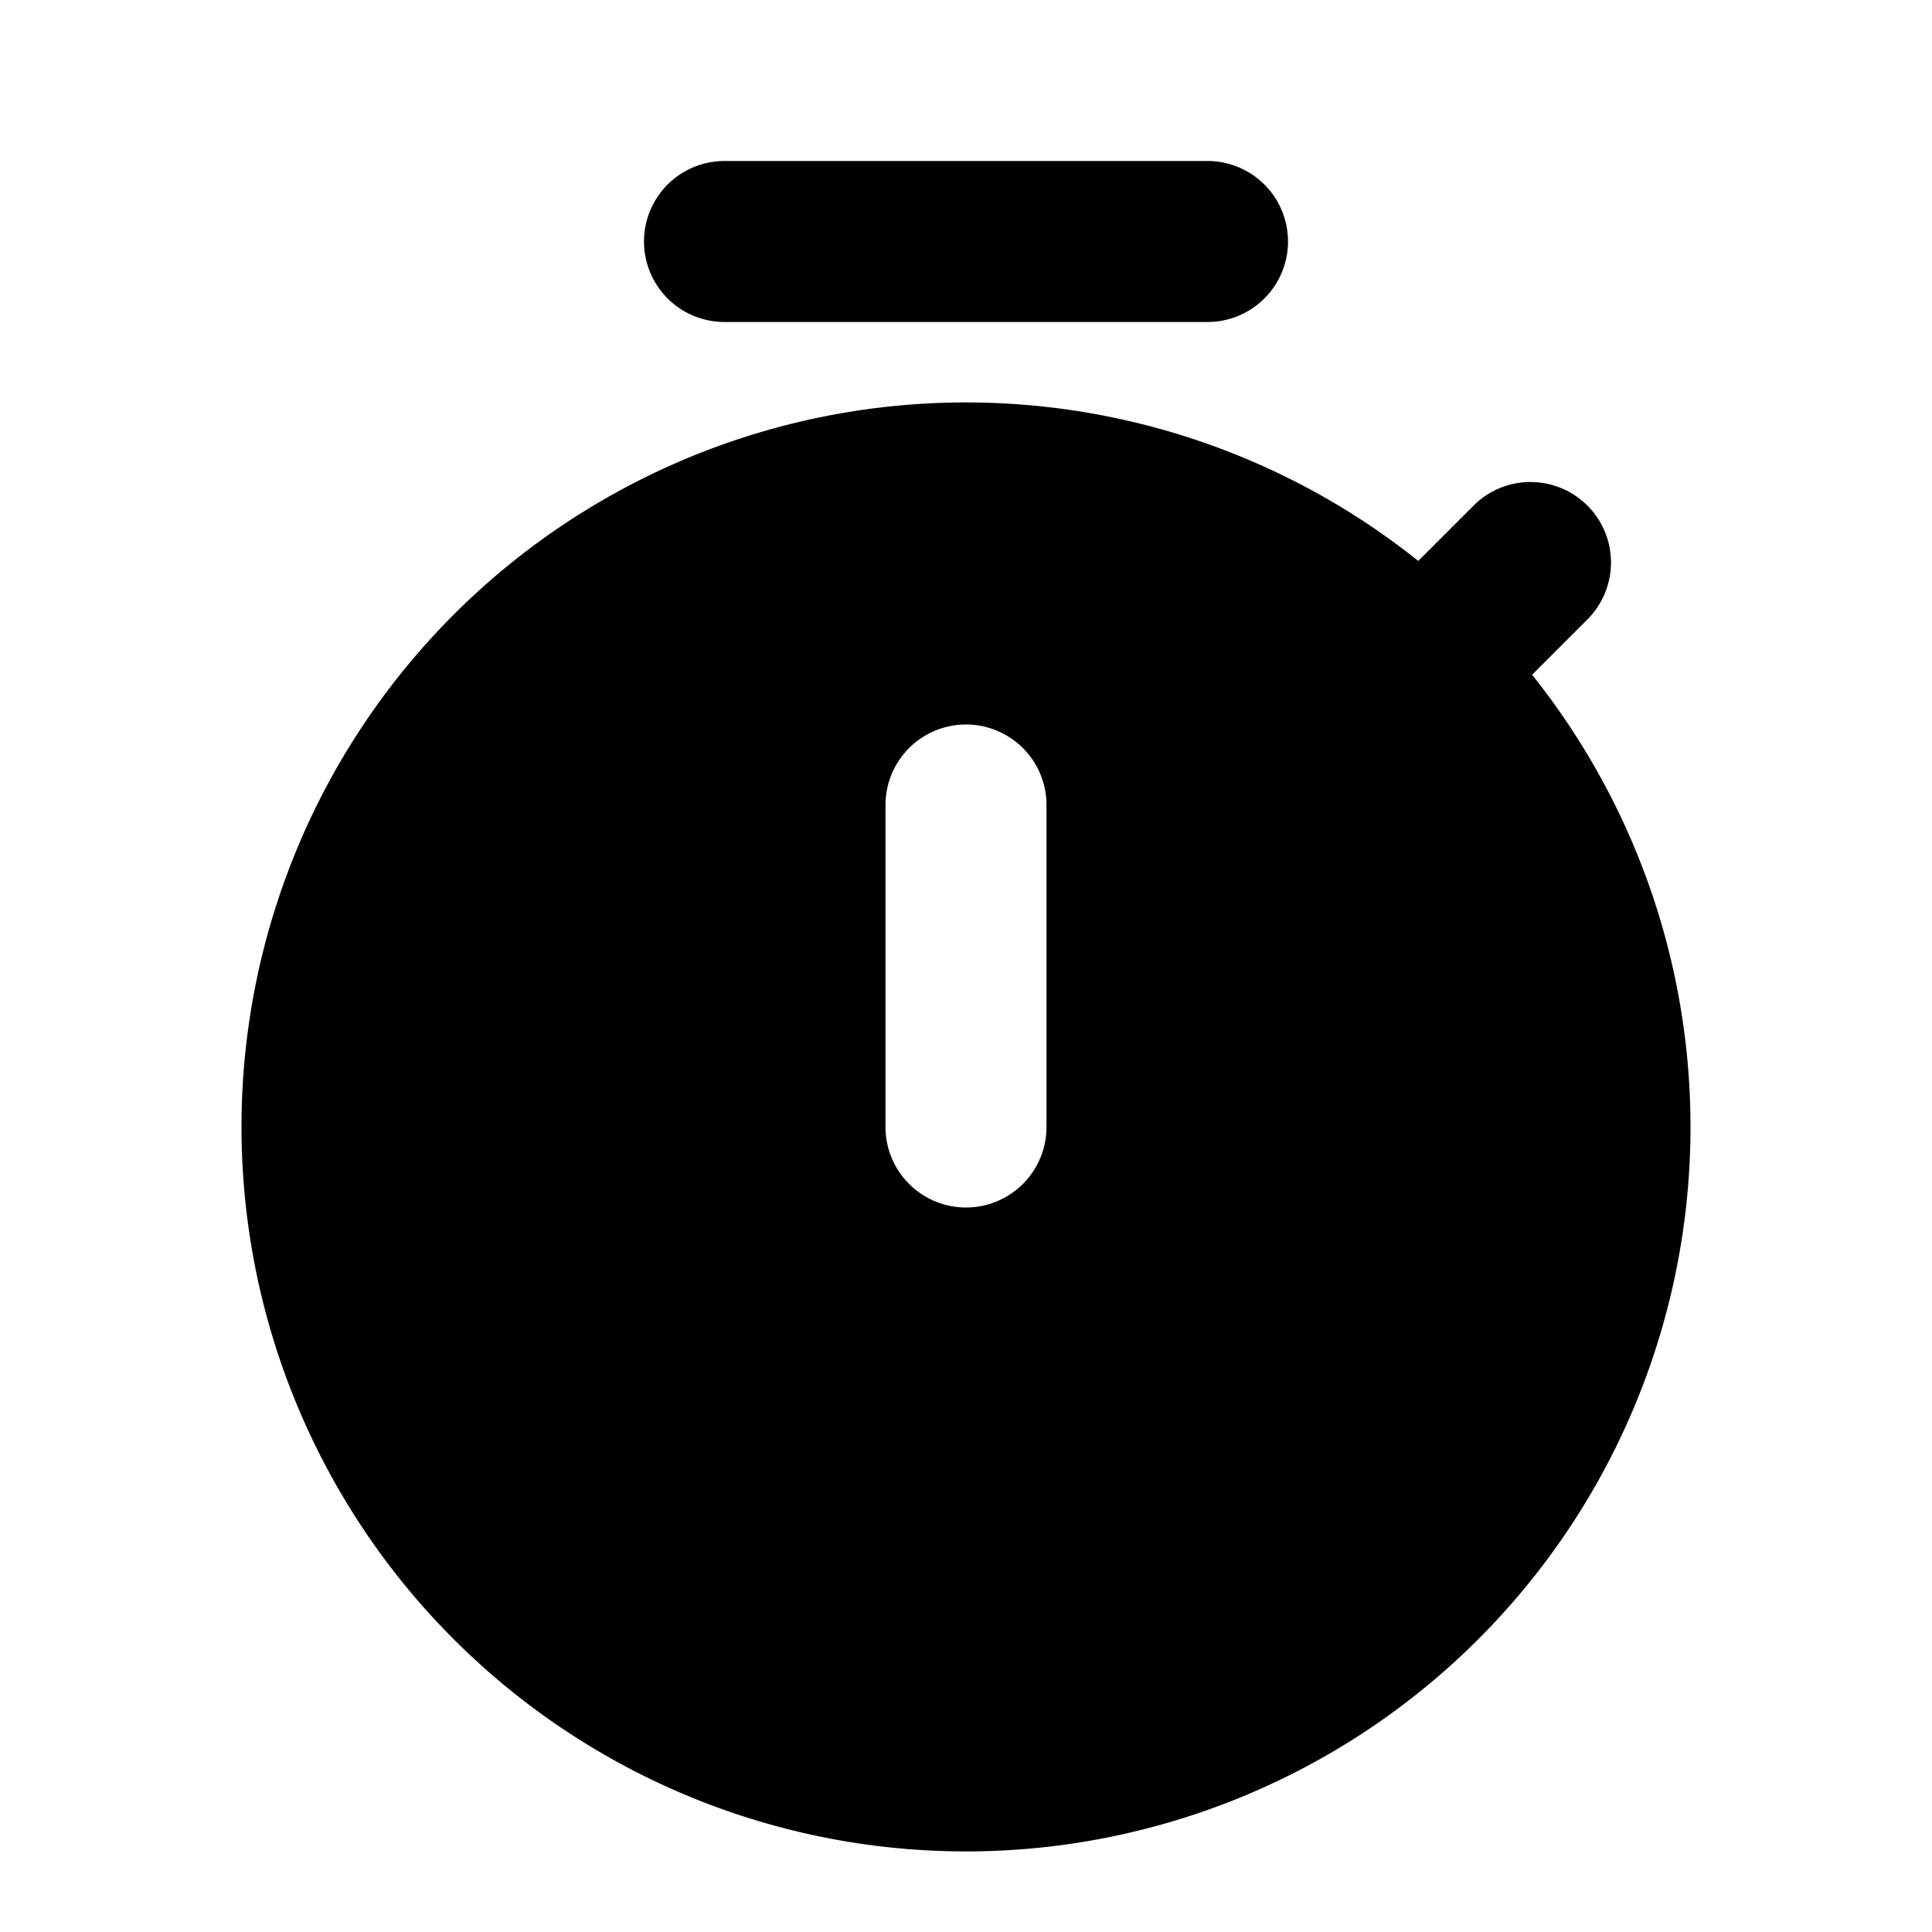 <?xml version="1.0" encoding="utf-8"?>
<svg width="800px" height="800px" viewBox="0 0 24 24" xmlns="http://www.w3.org/2000/svg" fill="none"><path fill="#000000" fill-rule="evenodd" d="M8 3a1 1 0 0 1 1-1h6a1 1 0 1 1 0 2H9a1 1 0 0 1-1-1zM3 14a9 9 0 0 1 14.618-7.032l.675-.675a1 1 0 1 1 1.414 1.414l-.675.675A9 9 0 1 1 3 14zm10-4a1 1 0 1 0-2 0v4a1 1 0 1 0 2 0v-4z" clip-rule="evenodd"/></svg>